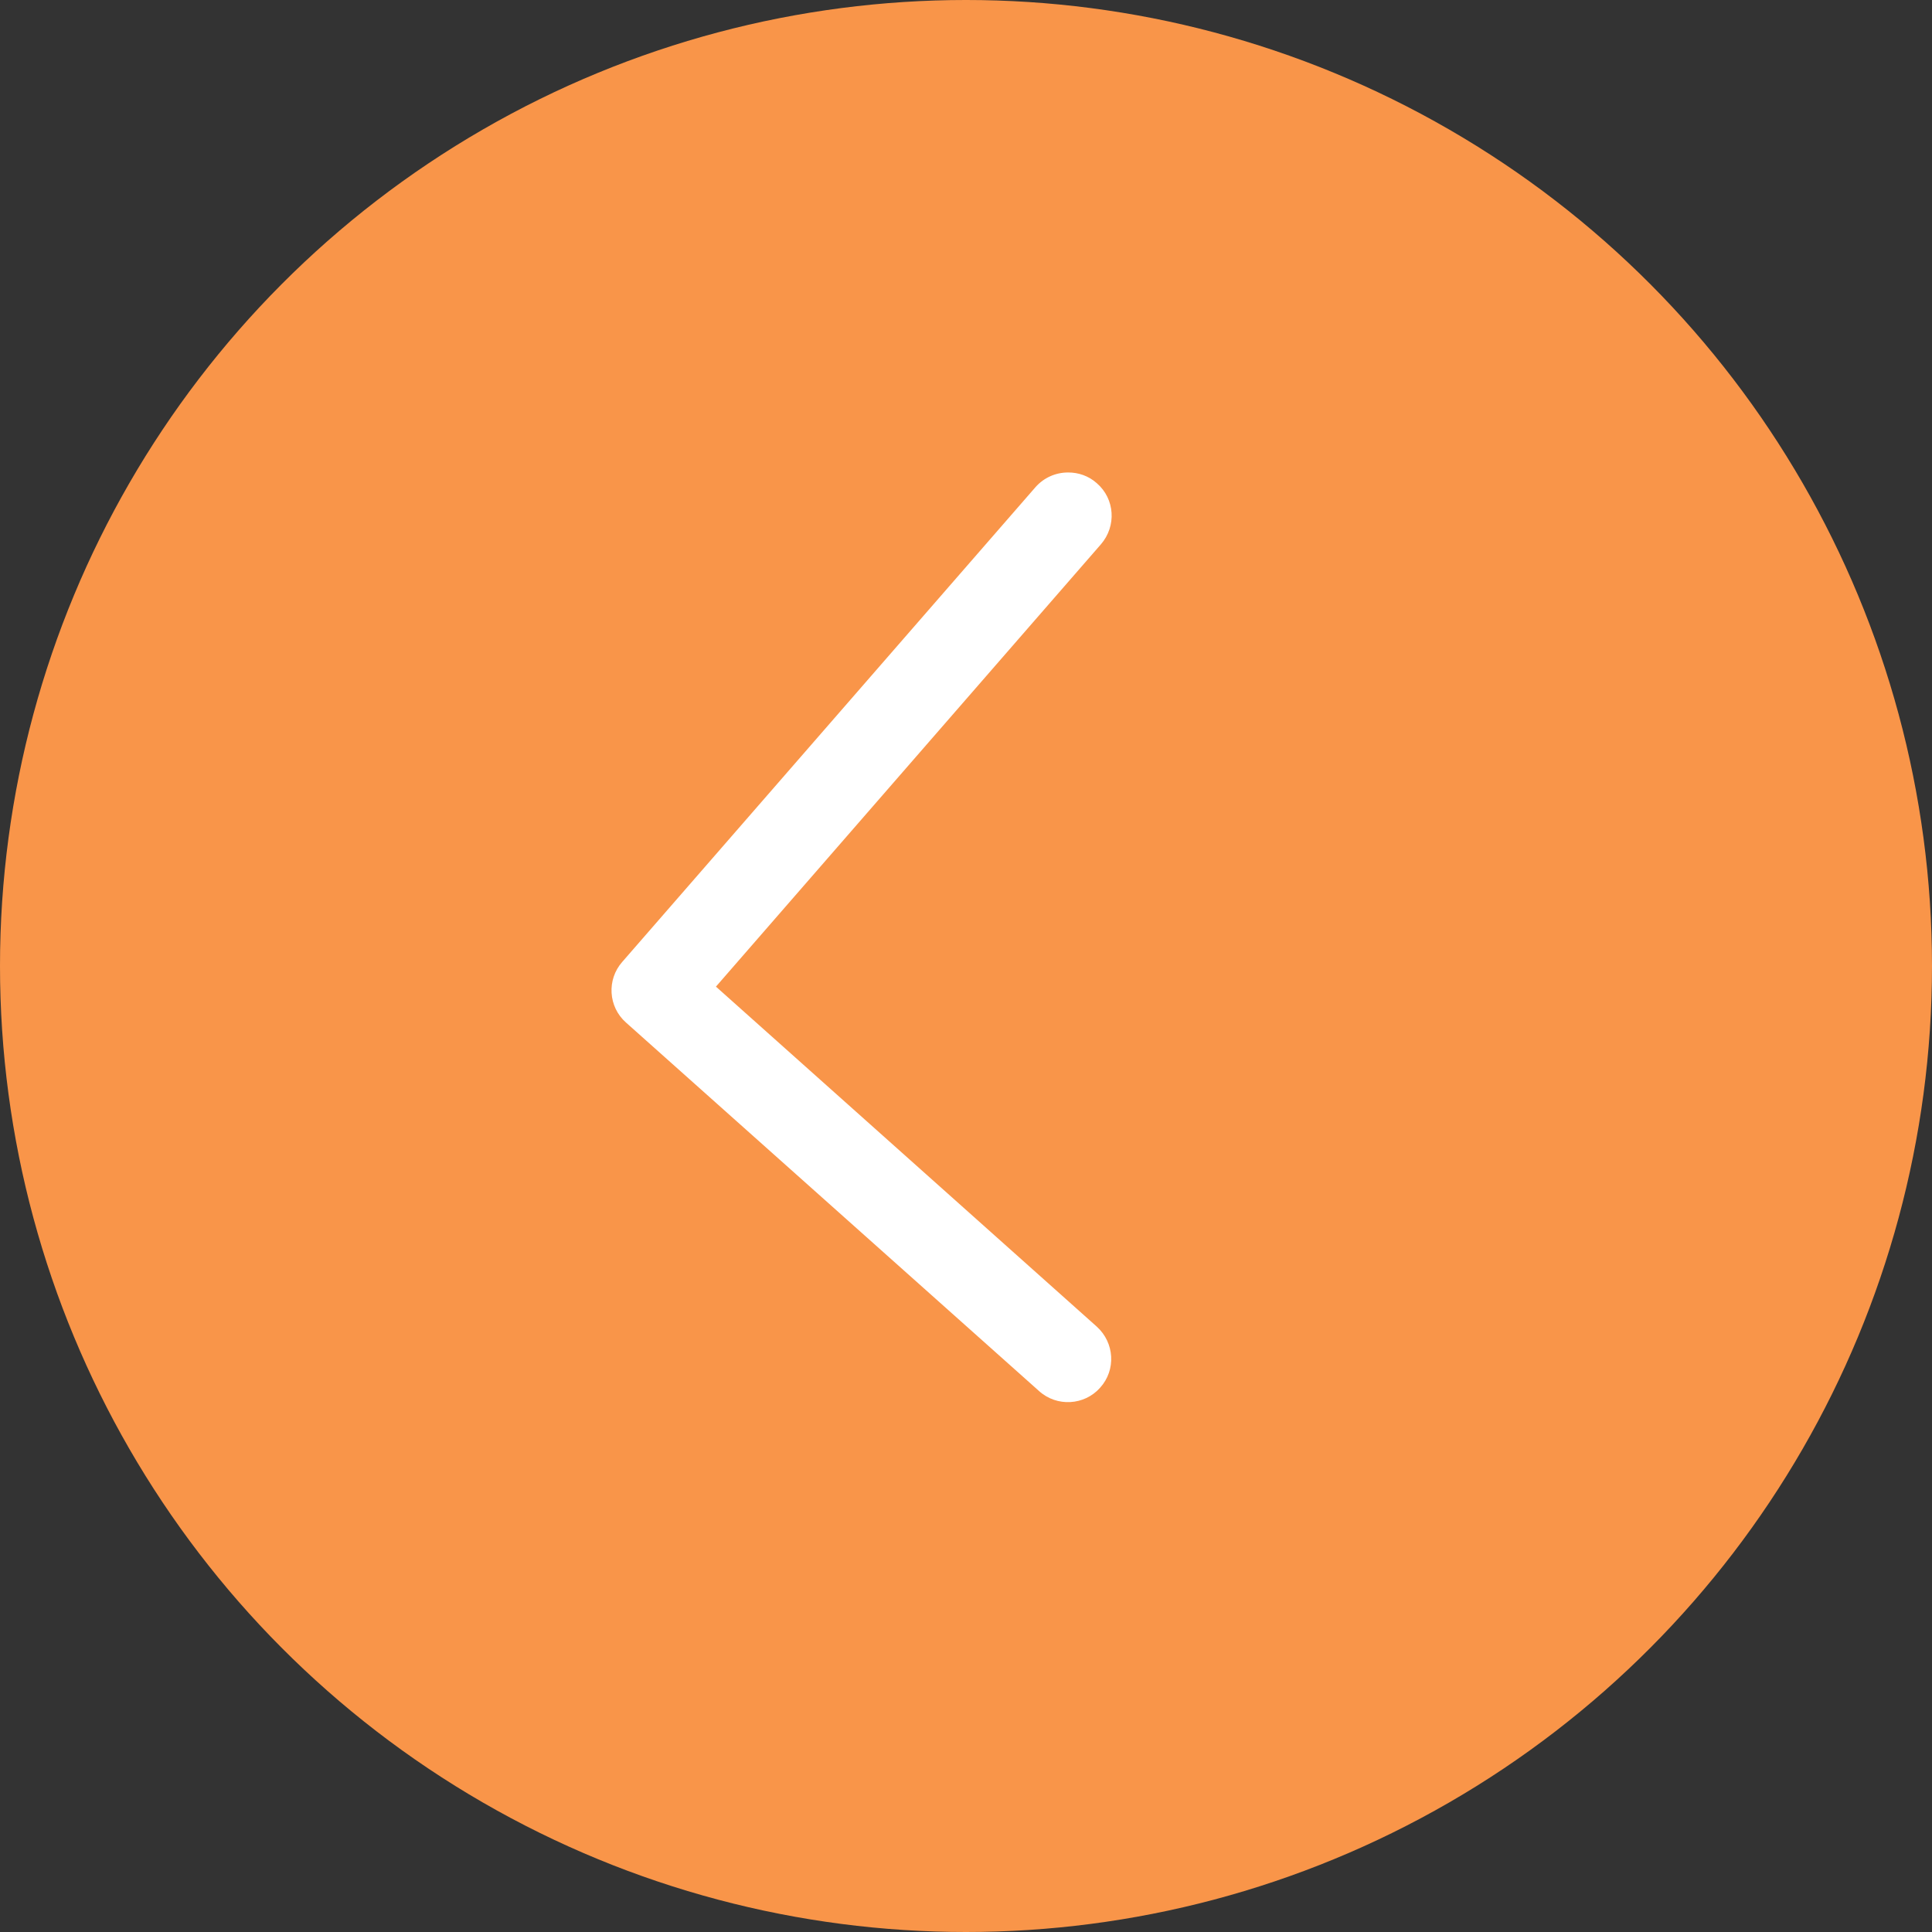 <?xml version="1.0" encoding="UTF-8"?>
<svg id="Capa_2" xmlns="http://www.w3.org/2000/svg" viewBox="0 0 46.82 46.82">
  <rect x="0" y="0" width="46.82" height="46.82" fill="#333333" stroke="none"/>
  <defs>
    <style>
      .cls-1 {
        fill: #fff;
      }

      .cls-2 {
        fill: #f99549;
      }
    </style>
  </defs>
  <g id="Capa_1-2" data-name="Capa_1">
    <g>
      <circle class="cls-2" cx="23.41" cy="23.41" r="23.41"/>
      <path class="cls-1" d="M25.89,11.45c.24,0,.49.08.69.26.44.38.48,1.04.1,1.48l-9.33,10.72,9.23,8.24c.43.39.47,1.05.08,1.48-.38.43-1.05.47-1.48.08l-10.01-8.93c-.43-.38-.47-1.04-.09-1.47l10.01-11.5c.21-.24.5-.36.79-.36Z"/>
    </g>
  </g>
</svg>